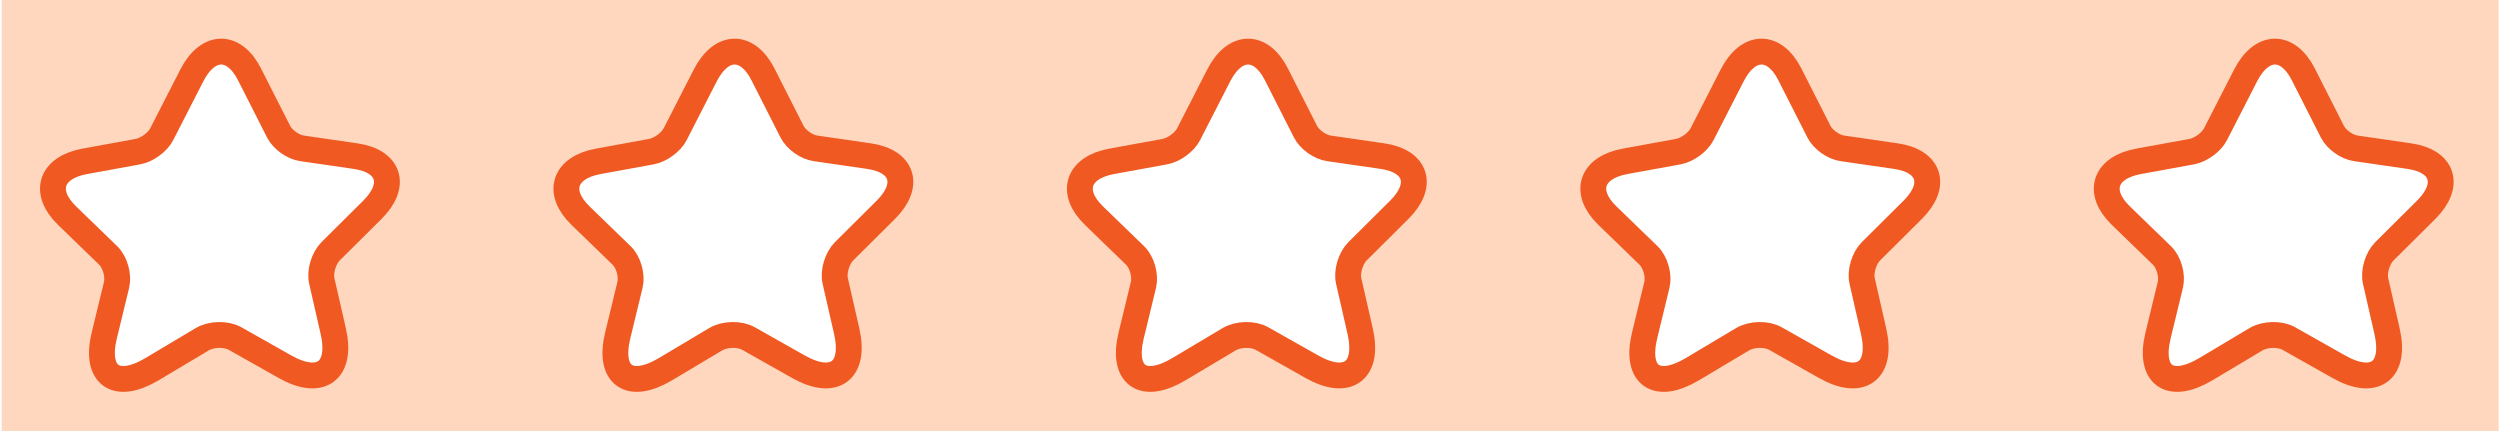 <svg clip-rule="evenodd" fill-rule="evenodd" stroke-linecap="round" stroke-linejoin="round" viewBox="0 0 145 25" xmlns="http://www.w3.org/2000/svg" xmlns:xlink="http://www.w3.org/1999/xlink"><clipPath id="a"><path clip-rule="evenodd" d="m-19.52 27.711h69.192v11.205h-69.192z"/></clipPath><g transform="matrix(2.096 0 0 2.231 40.906 -61.829)"><path d="m-19.52 27.711h69.192v11.205h-69.192z" fill="none"/><g clip-path="url(#a)"><path d="m144.958-.027h-144.848v25.213h144.848zm-70.922 4.36 1.685 3.319c.23.455.844.896 1.363.965l3.088.449c1.977.283 2.422 1.681.997 3.106l-2.428 2.414c-.405.404-.644 1.187-.516 1.731l.666 2.915c.523 2.302-.732 3.225-2.801 2.057l-2.89-1.633c-.527-.298-1.387-.274-1.911.037l-2.913 1.738c-2.085 1.243-3.33.37-2.772-1.951l.713-2.936c.134-.549-.083-1.324-.484-1.711l-2.394-2.319c-1.404-1.366-.938-2.781 1.04-3.144l3.089-.564c.522-.099 1.143-.552 1.376-1.021l1.736-3.391c.933-1.831 2.447-1.857 3.356-.061zm-59.549 0 1.685 3.319c.23.455.844.896 1.363.965l3.088.449c1.977.283 2.422 1.681.997 3.106l-2.428 2.414c-.405.404-.644 1.187-.516 1.731l.666 2.915c.523 2.302-.732 3.225-2.801 2.057l-2.89-1.633c-.527-.298-1.387-.274-1.911.037l-2.913 1.738c-2.085 1.243-3.33.37-2.772-1.951l.713-2.936c.134-.549-.083-1.324-.484-1.711l-2.394-2.319c-1.404-1.366-.938-2.781 1.04-3.144l3.089-.564c.522-.099 1.143-.552 1.376-1.021l1.736-3.391c.933-1.831 2.447-1.857 3.356-.061zm29.775 0 1.684 3.319c.231.455.844.896 1.364.965l3.087.449c1.978.283 2.422 1.681.997 3.106l-2.427 2.414c-.406.404-.644 1.187-.516 1.731l.665 2.915c.523 2.302-.732 3.225-2.801 2.057l-2.89-1.633c-.526-.298-1.387-.274-1.91.037l-2.913 1.738c-2.086 1.243-3.331.37-2.772-1.951l.713-2.936c.133-.549-.083-1.324-.485-1.711l-2.393-2.319c-1.404-1.366-.939-2.781 1.04-3.144l3.089-.564c.522-.099 1.143-.552 1.376-1.021l1.735-3.391c.934-1.831 2.448-1.857 3.357-.061zm59.549 0 1.684 3.319c.231.455.844.896 1.364.965l3.087.449c1.978.283 2.422 1.681.997 3.106l-2.427 2.414c-.406.404-.644 1.187-.516 1.731l.665 2.915c.523 2.302-.732 3.225-2.801 2.057l-2.89-1.633c-.526-.298-1.387-.274-1.91.037l-2.913 1.738c-2.086 1.243-3.331.37-2.772-1.951l.713-2.936c.133-.549-.083-1.324-.485-1.711l-2.393-2.319c-1.404-1.366-.939-2.781 1.04-3.144l3.089-.564c.522-.099 1.143-.552 1.376-1.021l1.735-3.391c.934-1.831 2.448-1.857 3.357-.061zm29.774 0 1.685 3.319c.23.455.844.896 1.363.965l3.088.449c1.977.283 2.422 1.681.997 3.106l-2.428 2.414c-.405.404-.644 1.187-.516 1.731l.666 2.915c.523 2.302-.732 3.225-2.801 2.057l-2.89-1.633c-.527-.298-1.387-.274-1.911.037l-2.913 1.738c-2.085 1.243-3.33.37-2.772-1.951l.713-2.936c.134-.549-.083-1.324-.484-1.711l-2.394-2.319c-1.404-1.366-.938-2.781 1.04-3.144l3.089-.564c.522-.099 1.143-.552 1.376-1.021l1.736-3.391c.933-1.831 2.447-1.857 3.356-.061z" fill="#ffd7bf" transform="matrix(.477 0 0 .448 -19.52 27.711)"/><g fill="none" stroke="#f05922" stroke-width="1.5"><path d="m16.102 5.873 1.684 3.319c.231.456.844.897 1.363.966l3.088.448c1.977.283 2.422 1.682.997 3.107l-2.428 2.413c-.405.405-.643 1.188-.515 1.731l.665 2.916c.523 2.301-.732 3.225-2.801 2.056l-2.89-1.632c-.526-.299-1.387-.275-1.91.037l-2.914 1.738c-2.085 1.242-3.33.37-2.772-1.951l.713-2.937c.134-.549-.083-1.323-.484-1.711l-2.393-2.319c-1.405-1.366-.939-2.781 1.039-3.144l3.09-.564c.521-.099 1.142-.552 1.375-1.02l1.736-3.392c.934-1.83 2.447-1.857 3.357-.061z" transform="matrix(.477 0 0 .448 -20.29 27.02)"/><path d="m16.102 5.873 1.684 3.319c.231.456.844.897 1.363.966l3.088.448c1.977.283 2.422 1.682.997 3.107l-2.428 2.413c-.405.405-.643 1.188-.515 1.731l.665 2.916c.523 2.301-.732 3.225-2.801 2.056l-2.89-1.632c-.526-.299-1.387-.275-1.91.037l-2.914 1.738c-2.085 1.242-3.33.37-2.772-1.951l.713-2.937c.134-.549-.083-1.323-.484-1.711l-2.393-2.319c-1.405-1.366-.939-2.781 1.039-3.144l3.09-.564c.521-.099 1.142-.552 1.375-1.02l1.736-3.392c.934-1.83 2.447-1.857 3.357-.061z" transform="matrix(.477 0 0 .448 -6.082 27.02)"/><path d="m16.102 5.873 1.684 3.319c.231.456.844.897 1.363.966l3.088.448c1.977.283 2.422 1.682.997 3.107l-2.428 2.413c-.405.405-.643 1.188-.515 1.731l.665 2.916c.523 2.301-.732 3.225-2.801 2.056l-2.89-1.632c-.526-.299-1.387-.275-1.91.037l-2.914 1.738c-2.085 1.242-3.33.37-2.772-1.951l.713-2.937c.134-.549-.083-1.323-.484-1.711l-2.393-2.319c-1.405-1.366-.939-2.781 1.039-3.144l3.09-.564c.521-.099 1.142-.552 1.375-1.02l1.736-3.392c.934-1.83 2.447-1.857 3.357-.061z" transform="matrix(.477 0 0 .448 8.126 27.02)"/><path d="m16.102 5.873 1.684 3.319c.231.456.844.897 1.363.966l3.088.448c1.977.283 2.422 1.682.997 3.107l-2.428 2.413c-.405.405-.643 1.188-.515 1.731l.665 2.916c.523 2.301-.732 3.225-2.801 2.056l-2.89-1.632c-.526-.299-1.387-.275-1.91.037l-2.914 1.738c-2.085 1.242-3.33.37-2.772-1.951l.713-2.937c.134-.549-.083-1.323-.484-1.711l-2.393-2.319c-1.405-1.366-.939-2.781 1.039-3.144l3.09-.564c.521-.099 1.142-.552 1.375-1.02l1.736-3.392c.934-1.83 2.447-1.857 3.357-.061z" transform="matrix(.477 0 0 .448 22.334 27.02)"/><path d="m16.102 5.873 1.684 3.319c.231.456.844.897 1.363.966l3.088.448c1.977.283 2.422 1.682.997 3.107l-2.428 2.413c-.405.405-.643 1.188-.515 1.731l.665 2.916c.523 2.301-.732 3.225-2.801 2.056l-2.89-1.632c-.526-.299-1.387-.275-1.91.037l-2.914 1.738c-2.085 1.242-3.33.37-2.772-1.951l.713-2.937c.134-.549-.083-1.323-.484-1.711l-2.393-2.319c-1.405-1.366-.939-2.781 1.039-3.144l3.09-.564c.521-.099 1.142-.552 1.375-1.02l1.736-3.392c.934-1.83 2.447-1.857 3.357-.061z" transform="matrix(.477 0 0 .448 36.542 27.02)"/></g></g></g></svg>